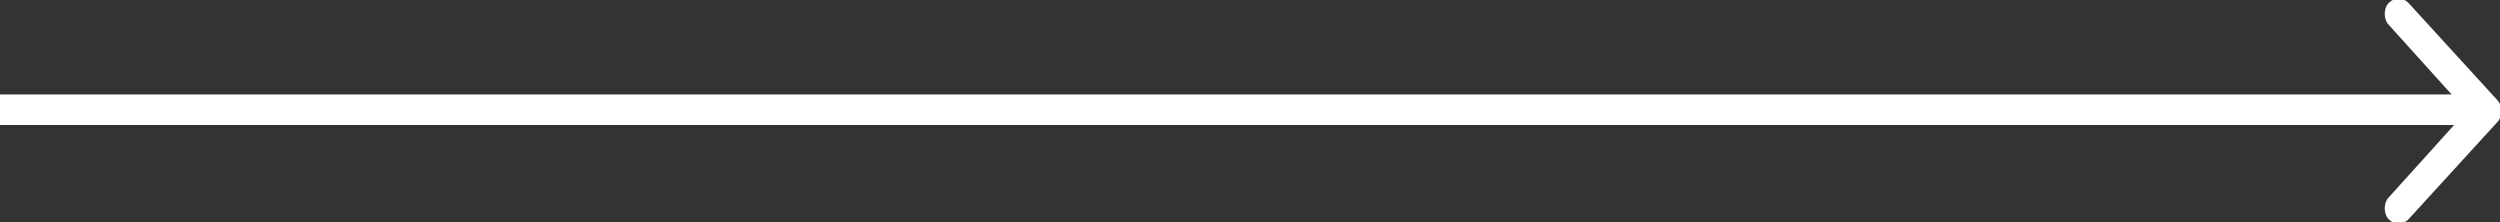 <?xml version="1.0" encoding="UTF-8"?>
<svg id="Livello_1" xmlns="http://www.w3.org/2000/svg" version="1.1" viewBox="0 0 90 8">
  <rect x="0" y="0" width="90" height="8" fill="#333333" stroke="none"/>
  <!-- Generator: Adobe Illustrator 29.3.0, SVG Export Plug-In . SVG Version: 2.1.0 Build 100)  -->
  <defs>
    <style>
      .st0 {
        fill: #fff;
      }
    </style>
  </defs>
  <path class="st0" d="M89.9,4.4c.2-.2.2-.6,0-.8l-3.2-3.5c-.2-.2-.5-.2-.7,0-.2.2-.2.6,0,.8l2.8,3.1-2.8,3.1c-.2.2-.2.6,0,.8.2.2.5.2.7,0l3.2-3.5ZM0,4.5h89.5v-1.1H0v1.1Z"/>
</svg>